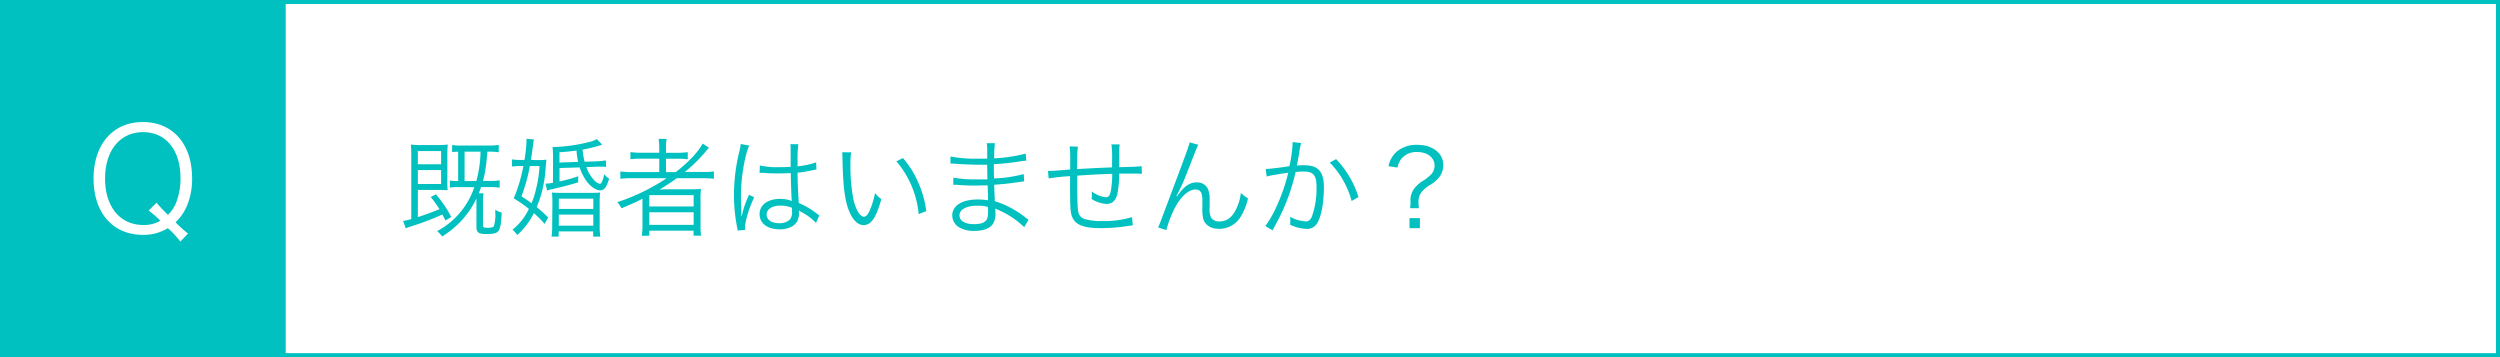 <svg xmlns="http://www.w3.org/2000/svg" width="700" height="100" viewBox="0 0 700 100"><rect x="0" y="0" width="700" height="100" fill="#333333" stroke="none"/><defs><style>.cls-1{fill:#fff;}.cls-2{fill:#00c1c0;}</style></defs><g id="レイヤー_2" data-name="レイヤー 2"><g id="レイヤー_1-2" data-name="レイヤー 1"><rect class="cls-1" x="0.56" y="0.56" width="698.88" height="98.88"/><path class="cls-2" d="M698.88,1.12V98.88H1.12V1.12H698.88M700,0H0V100H700V0Z"/><rect class="cls-2" width="80" height="100"/><path class="cls-1" d="M50.5,67.64A26.91,26.91,0,0,0,47,63.88a12.82,12.82,0,0,1-7,1.88c-8.4,0-13.8-6.16-13.8-15.76S31.62,34.17,40,34.17s13.79,6.15,13.79,15.75a19.51,19.51,0,0,1-1.43,7.68,13.67,13.67,0,0,1-3.2,4.64,35,35,0,0,0,3.48,3.16ZM43.82,56.76c.68.8,1.2,1.4,3.2,3.4a9.8,9.8,0,0,0,2.24-3.28,18.35,18.35,0,0,0,1.28-7C50.54,42,46.46,37,40.06,37S29.42,42.08,29.42,50s4.2,13,10.76,13a9,9,0,0,0,4.72-1.2,27.44,27.44,0,0,0-3.28-2.84Z"/><path class="cls-2" d="M124.72,61.74c-.39-.81-.54-1.08-.84-1.68-2.49,1.08-2.49,1.08-4.29,1.77-1,.39-2.67,1-4.86,1.68-.48.15-.66.24-1.11.42l-.75-2.07a16,16,0,0,0,2.28-.51V43.77c0-1.5,0-2.31-.12-3.3a21.21,21.21,0,0,0,3.12.15h4.29a21.55,21.55,0,0,0,2.94-.15,30.5,30.5,0,0,0-.12,3.3v6.66a22.17,22.17,0,0,0,.09,2.85,21.78,21.78,0,0,0-2.67-.09H117v7.59c2.55-.81,3.48-1.17,6.06-2.22a31.48,31.48,0,0,0-2.46-3.39l1.47-.75a34.14,34.14,0,0,1,4.29,6.33ZM117,46h6.51V42.3H117Zm0,5.52h6.51v-3.9H117Zm11.31.87a11.93,11.93,0,0,0-2.34.15v-2a10.88,10.88,0,0,0,2.31.15V42.48a11.81,11.81,0,0,0-1.68.12v-2a15.34,15.34,0,0,0,2.67.15h7.62a17.68,17.68,0,0,0,2.76-.18v2.07a17.66,17.66,0,0,0-2.7-.18h-.51c0,.54,0,.54-.15,2a35.83,35.83,0,0,1-1.05,6.21h2a15.46,15.46,0,0,0,2.67-.18v2.07a16.05,16.05,0,0,0-2.64-.18h-2.58c-.21.66-.39,1.11-.63,1.74h1.32a13.73,13.73,0,0,0-.15,2.34v6.45c0,.75.18.87,1.32.87s1.56-.15,1.74-.51a10,10,0,0,0,.39-3.63v-.93a5.12,5.12,0,0,0,1.8.81c-.15,3.24-.42,4.65-1.05,5.31-.48.51-1.35.69-3.39.69s-2.64-.39-2.64-2.1V55.59a25.11,25.11,0,0,1-9.6,10.62,7.51,7.51,0,0,0-1.41-1.5,21.64,21.64,0,0,0,10.41-12.3Zm5.07-1.71a33.32,33.32,0,0,0,1.17-8.22h-4.47V50.7Z"/><path class="cls-2" d="M150.28,44.82A17.92,17.92,0,0,0,153,44.7c-.06.45-.12,1.11-.24,2.58A33.41,33.41,0,0,1,150.28,58a41.52,41.52,0,0,1,3.21,2.88l-1,1.8a28.17,28.17,0,0,0-3-3,20.67,20.67,0,0,1-4.68,6.15,5.93,5.93,0,0,0-1.32-1.53,15.73,15.73,0,0,0,4.59-5.82,37.6,37.6,0,0,0-4.23-2.94,43.82,43.82,0,0,0,2.7-9.06h-.66a22.32,22.32,0,0,0-2.52.15v-2a15,15,0,0,0,2.64.15h.84a40.67,40.67,0,0,0,.57-5.31v-.6l2.07.18c-.09.48-.12.6-.24,1.59-.18,1.38-.3,2.25-.6,4.14Zm-1.92,1.68A47,47,0,0,1,146,55a28.4,28.4,0,0,1,2.82,1.92A22,22,0,0,0,150.07,53a32.49,32.49,0,0,0,1-6.51Zm8.31.54v3.75a37.57,37.57,0,0,0,5.22-1.44l0,1.71c-2.25.69-4.71,1.32-7.35,1.92-.57.12-.84.21-1.35.36l-.45-1.92a11.91,11.91,0,0,0,2.1-.24v-7a23.35,23.35,0,0,0-.12-3,45.8,45.8,0,0,0,10.32-1.44,6.5,6.5,0,0,0,2.07-.81l1.5,1.59a44.54,44.54,0,0,1-5.49,1.38,22,22,0,0,0,.57,3.39l3.33-.12a15.49,15.49,0,0,0,2.61-.27l.09,1.83a9.31,9.31,0,0,0-1.38-.06c-.45,0-.9,0-1.17,0l-3,.12a10.76,10.76,0,0,0,2,3.45,3.5,3.5,0,0,0,1.77,1.23c.27,0,.48-.21.66-.72a7.88,7.88,0,0,0,.57-2A4.59,4.59,0,0,0,170.56,50c-.72,2.43-1.38,3.3-2.55,3.3s-2.7-1.08-3.9-2.76a13.44,13.44,0,0,1-1.8-3.66Zm-2,10.2a29.73,29.73,0,0,0-.12-3.33,31.3,31.3,0,0,0,3.24.09h7c1.74,0,2.25,0,3.24-.09a28.71,28.71,0,0,0-.12,3.33v5.91a18.69,18.69,0,0,0,.18,3.09h-2V64.8h-9.66v1.44h-2a18.94,18.94,0,0,0,.18-3.09Zm1.8,1.26h9.66V55.62h-9.66Zm0,4.68h9.66V60.09h-9.66Zm5.4-17.85a20.59,20.59,0,0,1-.45-3.18c-1.77.24-2.52.33-4.77.48v2.88Z"/><path class="cls-2" d="M177,49.89a25.64,25.64,0,0,0-3.3.18V48a20.64,20.64,0,0,0,3.33.18h7.56V44.43h-4.83a23.07,23.07,0,0,0-3.24.15v-2a20.27,20.27,0,0,0,3.27.18h4.8V41.73a18.4,18.4,0,0,0-.18-2.85h2.25a14.19,14.19,0,0,0-.18,2.85v1.05h2.79a21.51,21.51,0,0,0,3.3-.18v2a21.09,21.09,0,0,0-3.21-.15h-2.88v3.75h2.7c3.33-2.49,6.42-5.76,7.56-8l1.77,1.17c-.36.39-.54.6-.93,1.08a42.23,42.23,0,0,1-5.82,5.7h4.92A21,21,0,0,0,199.9,48v2.07a26.31,26.31,0,0,0-3.3-.18h-7.08c-1.71,1.23-3.06,2.1-4.83,3.18C186.28,53,187,53,187.81,53H193c1.44,0,2.22,0,3.27-.12a23.09,23.09,0,0,0-.12,3.3v6.72a20.27,20.27,0,0,0,.15,3.09H194.2V64.59H181.81V66h-2.1a21.66,21.66,0,0,0,.18-3.09v-5.1c0-.63,0-1.41,0-2.16-1.71.9-3.36,1.62-5.88,2.67a6.42,6.42,0,0,0-1.17-1.71,56.87,56.87,0,0,0,13.83-6.72Zm4.8,7.92h12.42V54.63H181.81Zm0,5.16h12.42V59.43H181.81Z"/><path class="cls-2" d="M209.77,40.74c-1.29,3-2.31,9.15-2.31,14.07,0,1,.06,2.82.12,4.2,0,.24,0,.3,0,.84v.57l.12,0a26.63,26.63,0,0,1,1.77-5.28,4.14,4.14,0,0,0,.24-.6l1.47.69c-1.41,2.94-2.58,6.75-2.58,8.52a3.27,3.27,0,0,0,.06.6l-2.13.21c0-.27-.06-.42-.18-1.11a47.76,47.76,0,0,1-.84-8.91,50.83,50.83,0,0,1,1.56-12.33,13.82,13.82,0,0,0,.33-1.89Zm3,5.58a20.77,20.77,0,0,0,5.4.48c1.17,0,2,0,3.21-.09,0-2.82,0-2.82,0-5.1a6.65,6.65,0,0,0-.09-1.23h2.25a30.69,30.69,0,0,0-.21,4.71c0,.33,0,.81,0,1.47a20.45,20.45,0,0,0,5.19-1.11l.09,2c-.06,0-.06,0-2.1.42a28.68,28.68,0,0,1-3.18.48c0,3,.09,4.5.33,8.49a21.72,21.72,0,0,1,5,2.94c.36.24.42.3.75.51l-.93,2.1a16.21,16.21,0,0,0-4.26-3.12,1.92,1.92,0,0,1-.3-.18,2.11,2.11,0,0,0-.27-.18,4.3,4.3,0,0,1,.06.78,5.17,5.17,0,0,1-.36,2c-.72,1.59-2.55,2.52-5,2.52-3.48,0-5.67-1.65-5.67-4.26s2.37-4.26,5.7-4.26a8.47,8.47,0,0,1,3.33.6c-.09-.63-.21-3.45-.3-7.83-1.35.06-2.28.09-3.42.09s-2.34,0-3.39-.09a7.87,7.87,0,0,0-1-.06,4.47,4.47,0,0,0-.51,0,1.38,1.38,0,0,0-.3,0h-.12Zm5.76,11.25c-2.34,0-3.87,1-3.87,2.49s1.38,2.43,3.48,2.43a4.13,4.13,0,0,0,3.06-1.05,3.5,3.5,0,0,0,.57-2.34c0-.21,0-.9,0-.9A7.75,7.75,0,0,0,218.56,57.57Z"/><path class="cls-2" d="M238.33,42.66a21.75,21.75,0,0,0-.21,3.57,51.37,51.37,0,0,0,.78,9.33c.66,3.06,1.89,5.13,3,5.13.54,0,1-.51,1.5-1.5A21.58,21.58,0,0,0,245,54.06a9.59,9.59,0,0,0,1.77,1.71c-1.47,5.25-2.85,7.26-5,7.26-1.68,0-3.24-1.68-4.26-4.56s-1.47-6.69-1.62-14.07a16.23,16.23,0,0,0-.09-1.77Zm14.49,1.59a26,26,0,0,1,4.29,6.84,28.73,28.73,0,0,1,2.25,8l-2.13.87A26.5,26.5,0,0,0,251,45.18Z"/><path class="cls-2" d="M286.78,63.6a24.14,24.14,0,0,0-6.12-4.29c-.51-.27-1.2-.57-2-.9a8.63,8.63,0,0,1,.06,1.08,5.21,5.21,0,0,1-.75,3.27c-.87,1.23-2.7,1.89-5.07,1.89a7.81,7.81,0,0,1-4.65-1.2,3.92,3.92,0,0,1-1.62-3.15c0-2,1.56-3.54,4.2-4.14a13.07,13.07,0,0,1,3.12-.3,13.34,13.34,0,0,1,2.7.24c0-.09,0-.09,0-.36a2.39,2.39,0,0,1,0-.33c0-.27,0-.9-.06-1.77,0-.39,0-1-.06-1.74-1.08,0-2.58.06-3.54.06-1.8,0-3.21-.06-5.07-.21-.33,0-.57,0-.75,0h-.24l0-2a36.82,36.82,0,0,0,6.87.48c.78,0,1.83,0,2.67,0l-.06-4.11c-.87,0-1.35,0-2,0-2.19,0-4.62-.09-7.32-.3a3.64,3.64,0,0,0-.54,0,2.45,2.45,0,0,0-.42,0l0-2a37.27,37.27,0,0,0,7.68.6c.6,0,1.62,0,2.61,0,0-3.66,0-3.66-.15-4.32h2.31a33.48,33.48,0,0,0-.21,4.23A42.29,42.29,0,0,0,287.2,43l.15,2c-.51,0-.51,0-2.07.24a62.32,62.32,0,0,1-7,.72c0,2.46,0,2.46.06,4a36.21,36.21,0,0,0,8.31-1.23l.12,2.07c-.39,0-.69.06-1.74.21-2.07.33-4.44.57-6.66.72.06,1.68.06,1.68.18,4.59A26.26,26.26,0,0,1,287,60.81a10.26,10.26,0,0,0,1,.69Zm-10.14-5.67a11,11,0,0,0-3.06-.33c-3,0-4.92,1.08-4.92,2.67s1.5,2.49,4.11,2.49c1.59,0,2.73-.33,3.3-1,.42-.42.6-1.26.6-2.7Z"/><path class="cls-2" d="M301.84,41.07c-.18,1-.18,1-.27,6.27,4.86-.27,6.06-.33,9.81-.48V46c0-.33,0-.66,0-1a28.75,28.75,0,0,0-.18-4.56h2.31a16.23,16.23,0,0,0-.12,2.31V44l0,2v.81c2.94-.06,5.28-.15,6.27-.27l.06,2.13c-.81-.06-1-.06-2.25-.06-.27,0-1.05,0-2,0-.48,0-1.14,0-2.1,0a28.53,28.53,0,0,1-.54,5.85c-.48,1.77-1.47,2.64-3,2.64a8.6,8.6,0,0,1-4.17-1.38c0-.45.06-.6.06-.9s0-.63-.06-1.23a8.52,8.52,0,0,0,3.93,1.65c.84,0,1.2-.48,1.47-1.95a27.28,27.28,0,0,0,.36-4.62c-3.63.12-5.79.24-9.78.51v2.7c0,4.62.09,6.69.3,7.56a2.58,2.58,0,0,0,2,1.95,16.67,16.67,0,0,0,4.68.51,27.2,27.2,0,0,0,8.34-1.11l.24,2.31c-.42,0-.48.06-1.2.15a51,51,0,0,1-7.59.63c-5.34,0-7.62-1-8.4-3.72-.3-1.08-.39-2.82-.39-7.11V49.32a60.46,60.46,0,0,0-6,.63l-.18-2.1a6.4,6.4,0,0,0,.66,0c.54,0,2.4-.12,5.55-.39v-2a31.9,31.9,0,0,0-.15-4.47Z"/><path class="cls-2" d="M335.53,40.53c-.39.72-.39.72-3.33,8.25A50.85,50.85,0,0,1,330,53.73l-.33.66a4.51,4.51,0,0,0-.27.54l.15.06c2-2.85,3.51-3.93,5.64-3.93a3.33,3.33,0,0,1,3,1.77,7.57,7.57,0,0,1,.51,3.39v2a5.1,5.1,0,0,0,.48,2.85,2.79,2.79,0,0,0,2.28.93c2.13,0,3.69-1.23,4.8-3.75A13.14,13.14,0,0,0,347.44,54a8.56,8.56,0,0,0,2,1.53,16.21,16.21,0,0,1-2.13,5.28,7,7,0,0,1-6,3.27c-2.22,0-3.81-1-4.38-2.7a12.37,12.37,0,0,1-.27-3.24V56.46a6.47,6.47,0,0,0-.24-2.28,1.61,1.61,0,0,0-1.71-1.11c-1.74,0-3.69,1.59-5.37,4.44a30.71,30.71,0,0,0-2.76,6.9l-2.31-.72c.39-.84.39-.84,4.71-12.36,3.27-8.67,3.93-10.56,4.11-11.46Z"/><path class="cls-2" d="M354.4,47.31c1.08,0,4.2-.39,6.63-.78a36.67,36.67,0,0,0,.9-6.36v-.39l2.4.27a18.44,18.44,0,0,0-.57,2.88c-.15.87-.36,2-.63,3.42a17.48,17.48,0,0,1,1.77-.09c2.13,0,3.39.36,4.32,1.26s1.47,2.37,1.47,4.83c0,4.59-.78,8.58-2,10.32a3.13,3.13,0,0,1-2.94,1.41,11.29,11.29,0,0,1-4.53-1.17,6.53,6.53,0,0,0,.06-1,5.81,5.81,0,0,0-.09-1.2A11.21,11.21,0,0,0,365.65,62q1.13,0,1.71-1.44a23.22,23.22,0,0,0,1.26-8.34c0-3.18-.9-4.2-3.69-4.2a17.23,17.23,0,0,0-2.16.15,56.6,56.6,0,0,1-4.53,12.72c-.39.72-1,1.92-1.95,3.6l-2-1.2a28.77,28.77,0,0,0,3.12-5.43,49.53,49.53,0,0,0,3.3-9.51c-2.58.39-4,.63-4.29.69a17.17,17.17,0,0,0-1.74.39Zm19.71-2.76a27.13,27.13,0,0,1,6.27,10.62l-1.92,1.11a24.56,24.56,0,0,0-6.12-10.77Z"/><path class="cls-2" d="M394.81,58.29a9.26,9.26,0,0,0,.12-1.95,5.44,5.44,0,0,1,1.11-3.6,8.62,8.62,0,0,1,2.64-2.25,13.9,13.9,0,0,0,2-1.62,3.58,3.58,0,0,0,1-2.49c0-2.25-2-3.81-4.83-3.81a5.47,5.47,0,0,0-4.47,1.89,5.9,5.9,0,0,0-1.08,2.46l-2.52-.39a7.35,7.35,0,0,1,2.46-4.2,8.64,8.64,0,0,1,5.7-1.77c4.14,0,7.17,2.34,7.17,5.55a5.66,5.66,0,0,1-.72,2.91,8.11,8.11,0,0,1-2.73,2.61,9.89,9.89,0,0,0-2.7,2.25,4.43,4.43,0,0,0-.78,2.76,11.82,11.82,0,0,0,.12,1.65Zm2.76,2.79V63.9h-2.91V61.08Z"/></g></g></svg>